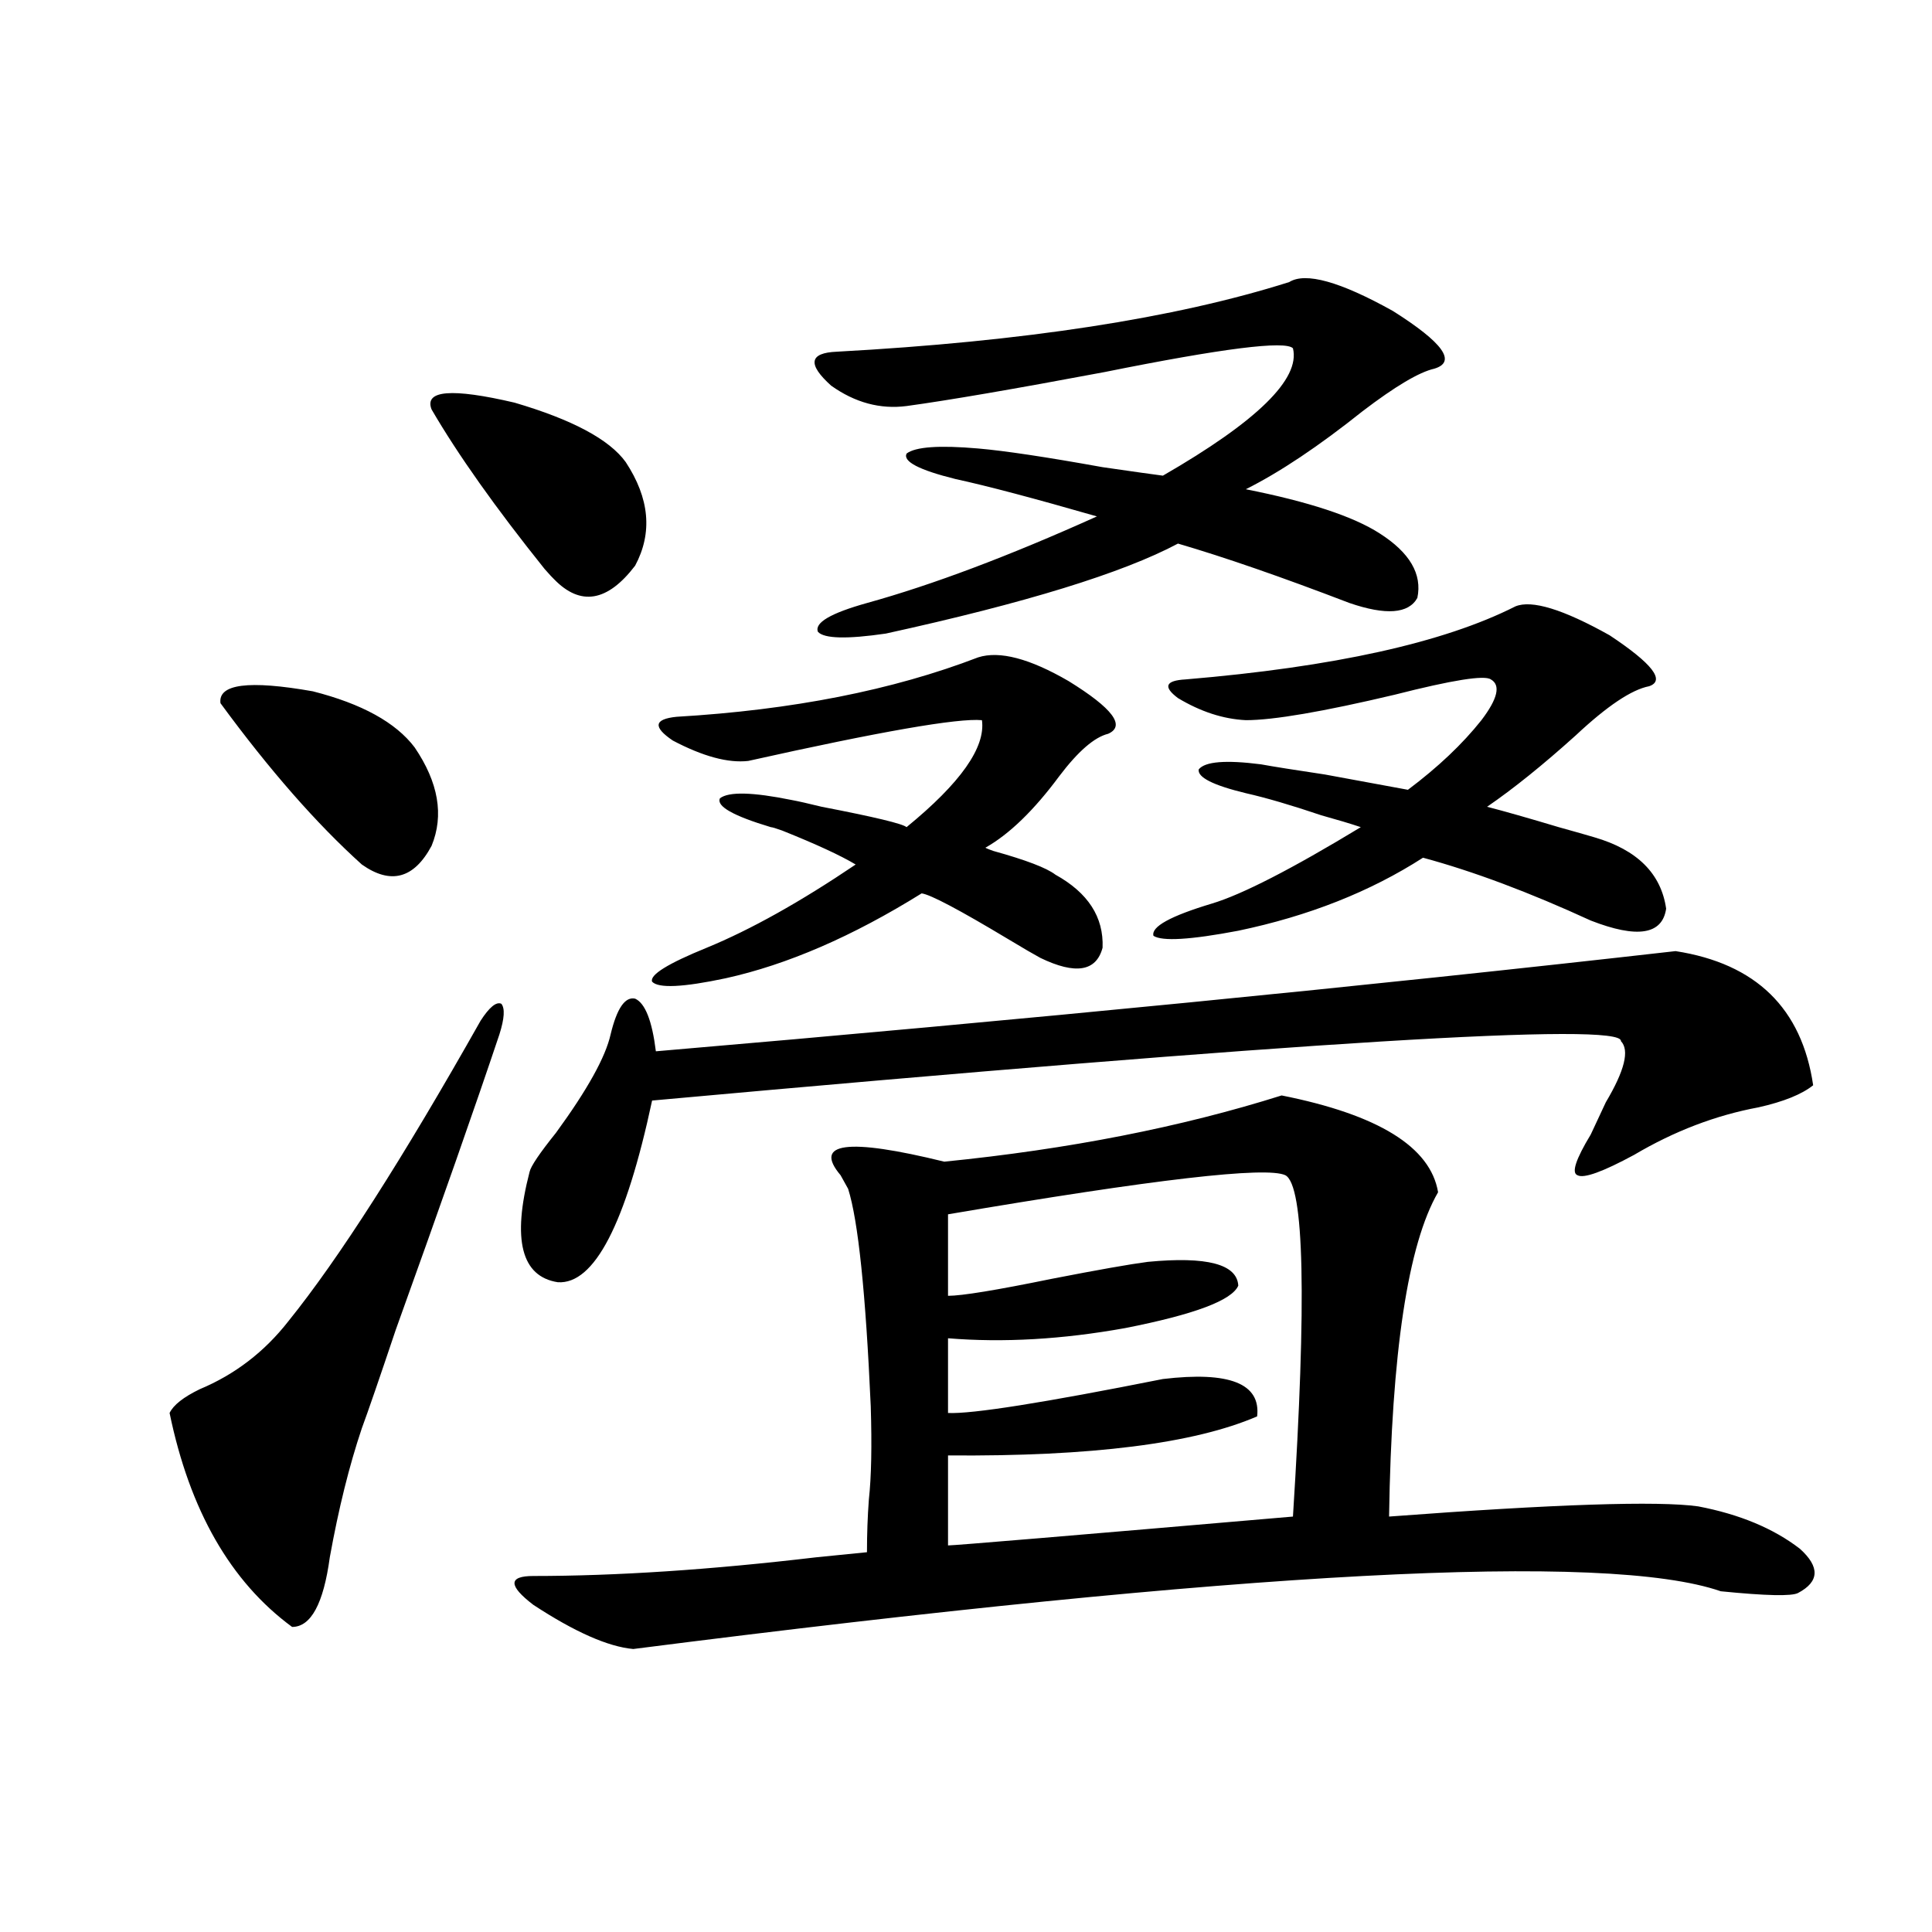 <?xml version="1.0" encoding="utf-8"?>
<!-- Generator: Adobe Illustrator 16.0.0, SVG Export Plug-In . SVG Version: 6.00 Build 0)  -->
<!DOCTYPE svg PUBLIC "-//W3C//DTD SVG 1.1//EN" "http://www.w3.org/Graphics/SVG/1.1/DTD/svg11.dtd">
<svg version="1.1" id="图层_1" xmlns="http://www.w3.org/2000/svg" xmlns:xlink="http://www.w3.org/1999/xlink" x="0px" y="0px"
	 width="1000px" height="1000px" viewBox="0 0 1000 1000" enable-background="new 0 0 1000 1000" xml:space="preserve">
<path d="M248.75,528.328c4.543-7.031,8.125-9.956,10.731-8.789c1.951,2.349,1.616,7.622-0.976,15.82
	c-12.362,36.914-30.243,87.891-53.657,152.93c-8.46,25.2-14.314,42.188-17.561,50.977c-6.509,19.336-12.042,41.61-16.585,66.797
	c-3.262,24.019-9.756,36.035-19.512,36.035c-31.875-23.429-53.017-60.343-63.413-110.742c1.951-4.093,7.149-8.198,15.609-12.305
	c18.201-7.608,33.49-19.336,45.853-35.156C175.246,651.677,208.416,599.821,248.75,528.328z M114.12,363.973
	c-1.311-9.956,14.634-12.003,47.804-6.152c25.365,6.454,42.926,16.122,52.682,29.004c12.347,18.169,15.274,35.156,8.78,50.977
	c-9.116,17.001-21.143,20.215-36.097,9.668C163.875,426.375,139.485,398.552,114.12,363.973z M223.385,211.922
	c-3.902-9.956,10.396-11.124,42.925-3.516c29.908,8.789,49.1,19.048,57.56,30.762c12.348,18.759,13.979,36.626,4.878,53.613
	c-14.313,18.759-28.292,21.094-41.95,7.031c-0.655-0.577-2.286-2.335-4.878-5.273C256.555,262.898,237.043,235.364,223.385,211.922z
	 M663.374,567c50.075,9.97,77.071,26.669,80.974,50.098c-15.609,26.958-24.069,82.919-25.365,167.871
	c85.852-6.44,139.174-8.198,159.996-5.273c21.463,4.106,39.023,11.426,52.682,21.973c10.396,9.38,10.076,17.001-0.976,22.852
	c-3.262,1.758-16.585,1.456-39.999-0.879c-59.19-20.503-246.823-10.547-562.913,29.883c-13.018-1.181-30.243-8.789-51.706-22.852
	c-13.018-9.956-13.018-14.941,0-14.941c42.926,0,91.705-3.214,146.338-9.668c11.707-1.167,20.487-2.046,26.341-2.637
	c0-9.366,0.32-18.457,0.976-27.246c1.296-11.714,1.616-27.823,0.976-48.34c-2.606-58.585-6.509-96.089-11.707-112.5
	c-0.655-1.167-1.951-3.516-3.902-7.031c-14.313-16.987,3.567-19.336,53.657-7.031C553.133,594.837,611.333,583.411,663.374,567z
	 M867.271,492.293c41.615,6.454,65.364,29.595,71.218,69.434c-5.854,4.696-15.289,8.501-28.292,11.426
	c-22.118,4.106-43.581,12.305-64.389,24.609c-16.265,8.789-26.021,12.305-29.268,10.547c-3.262-1.167-0.976-8.198,6.829-21.094
	c1.951-4.093,4.543-9.668,7.805-16.699c9.756-16.397,12.348-26.944,7.805-31.641c1.296-9.956-165.85,0.302-501.451,30.762
	c-13.658,63.872-29.923,95.224-48.779,94.043c-18.871-2.925-23.749-21.973-14.634-57.129c0.641-2.925,5.198-9.668,13.658-20.215
	c16.25-22.261,25.686-39.249,28.292-50.977c3.247-13.472,7.47-19.624,12.683-18.457c5.198,2.349,8.78,11.426,10.731,27.246
	C531.335,527.751,707.275,510.462,867.271,492.293z M506.305,340.242c11.052-3.516,26.661,0.591,46.828,12.305
	c22.759,14.063,29.588,23.153,20.487,27.246c-7.164,1.758-15.609,9.091-25.365,21.973c-13.018,17.578-25.7,29.883-38.048,36.914
	c-0.655,0,0.641,0.591,3.902,1.758c16.905,4.696,27.637,8.789,32.194,12.305c16.905,9.38,25.03,21.973,24.39,37.793
	c-3.262,12.305-13.993,14.063-32.194,5.273c-3.262-1.758-8.78-4.972-16.585-9.668c-25.365-15.229-40.334-23.14-44.877-23.73
	c-35.776,22.274-69.602,36.914-101.461,43.945c-22.118,4.696-34.801,5.273-38.048,1.758c-1.311-3.516,8.125-9.366,28.292-17.578
	c22.759-9.366,48.444-23.73,77.071-43.066c-7.805-4.683-20.487-10.547-38.048-17.578c-3.262-1.167-5.213-1.758-5.854-1.758
	c-19.512-5.851-28.292-10.835-26.341-14.941c4.543-3.516,16.905-3.214,37.072,0.879c3.247,0.591,8.445,1.758,15.609,3.516
	c27.316,5.273,41.95,8.789,43.901,10.547c27.957-22.852,40.975-41.309,39.023-55.371c-12.362-1.167-52.682,5.864-120.973,21.094
	c-10.411,1.181-23.414-2.335-39.023-10.547c-10.411-7.031-9.756-11.124,1.951-12.305
	C410.042,367.488,462.068,357.243,506.305,340.242z M667.276,146.004c8.445-5.273,26.341-0.288,53.657,14.941
	c26.006,16.411,33.17,26.367,21.463,29.883c-7.805,1.758-20.167,9.091-37.072,21.973c-22.773,18.169-42.926,31.641-60.486,40.43
	c32.515,6.454,55.608,14.063,69.267,22.852c15.609,9.97,22.104,21.094,19.512,33.398c-4.558,8.212-16.265,9.091-35.121,2.637
	c-35.121-13.472-64.724-23.73-88.778-30.762c-28.627,15.243-79.022,30.762-151.216,46.582c-20.167,2.938-31.874,2.637-35.121-0.879
	c-1.951-4.683,6.494-9.668,25.365-14.941c33.811-9.366,73.489-24.308,119.021-44.824c-32.529-9.366-56.919-15.82-73.169-19.336
	c-18.871-4.683-27.316-9.077-25.365-13.184c4.543-3.516,16.905-4.395,37.072-2.637c13.658,1.181,35.121,4.395,64.389,9.668
	c16.25,2.349,26.661,3.817,31.219,4.395c48.779-28.125,71.218-50.098,67.315-65.918c-3.902-4.093-36.432,0-97.559,12.305
	c-46.828,8.789-80.974,14.653-102.437,17.578c-13.658,1.758-26.676-1.758-39.023-10.547c-12.362-11.124-11.387-16.987,2.927-17.578
	C530.039,176.766,608.086,164.763,667.276,146.004z M665.325,608.309c-9.756-4.683-67.971,2.06-174.63,20.215v42.188
	c7.149,0,25.03-2.925,53.657-8.789c24.055-4.683,40.64-7.608,49.755-8.789c30.563-2.925,46.173,1.181,46.828,12.305
	c-3.262,7.622-22.773,14.941-58.535,21.973c-32.529,5.864-63.093,7.622-91.705,5.273v38.672
	c12.348,0.591,49.42-5.273,111.217-17.578c34.466-4.093,50.73,2.349,48.779,19.336c-32.529,14.063-85.852,20.806-159.996,20.215
	v46.582c3.247,0,62.758-4.972,178.532-14.941C676.377,672.469,675.081,613.582,665.325,608.309z M784.347,313.875
	c8.445-3.516,24.71,1.47,48.779,14.941c22.104,14.653,28.933,23.442,20.487,26.367c-9.115,1.758-21.798,10.259-38.048,25.488
	c-16.92,15.243-32.194,27.548-45.853,36.914c9.101,2.349,21.463,5.864,37.072,10.547c8.445,2.349,14.634,4.106,18.536,5.273
	c22.104,6.454,34.466,18.759,37.072,36.914c-1.951,13.485-14.969,15.532-39.023,6.152c-31.874-14.64-60.821-25.488-86.827-32.52
	c-27.316,17.578-59.19,30.185-95.607,37.793c-24.725,4.696-39.358,5.575-43.901,2.637c-1.311-4.683,8.78-10.245,30.243-16.699
	c15.609-4.683,41.295-17.866,77.071-39.551c-5.213-1.758-12.042-3.804-20.487-6.152c-15.609-5.273-28.627-9.077-39.023-11.426
	c-16.92-4.093-25.045-8.198-24.39-12.305c3.247-4.093,13.979-4.972,32.194-2.637c6.494,1.181,17.561,2.938,33.17,5.273
	c22.104,4.106,36.417,6.743,42.926,7.91c15.609-11.714,28.292-23.73,38.048-36.035c8.445-11.124,10.076-18.155,4.878-21.094
	c-3.262-2.335-19.847,0.302-49.755,7.91c-37.072,8.789-62.772,13.184-77.071,13.184c-11.707-0.577-23.414-4.395-35.121-11.426
	c-7.805-5.851-6.509-9.077,3.902-9.668C690.355,345.228,747.274,332.634,784.347,313.875z"/>
</svg>
